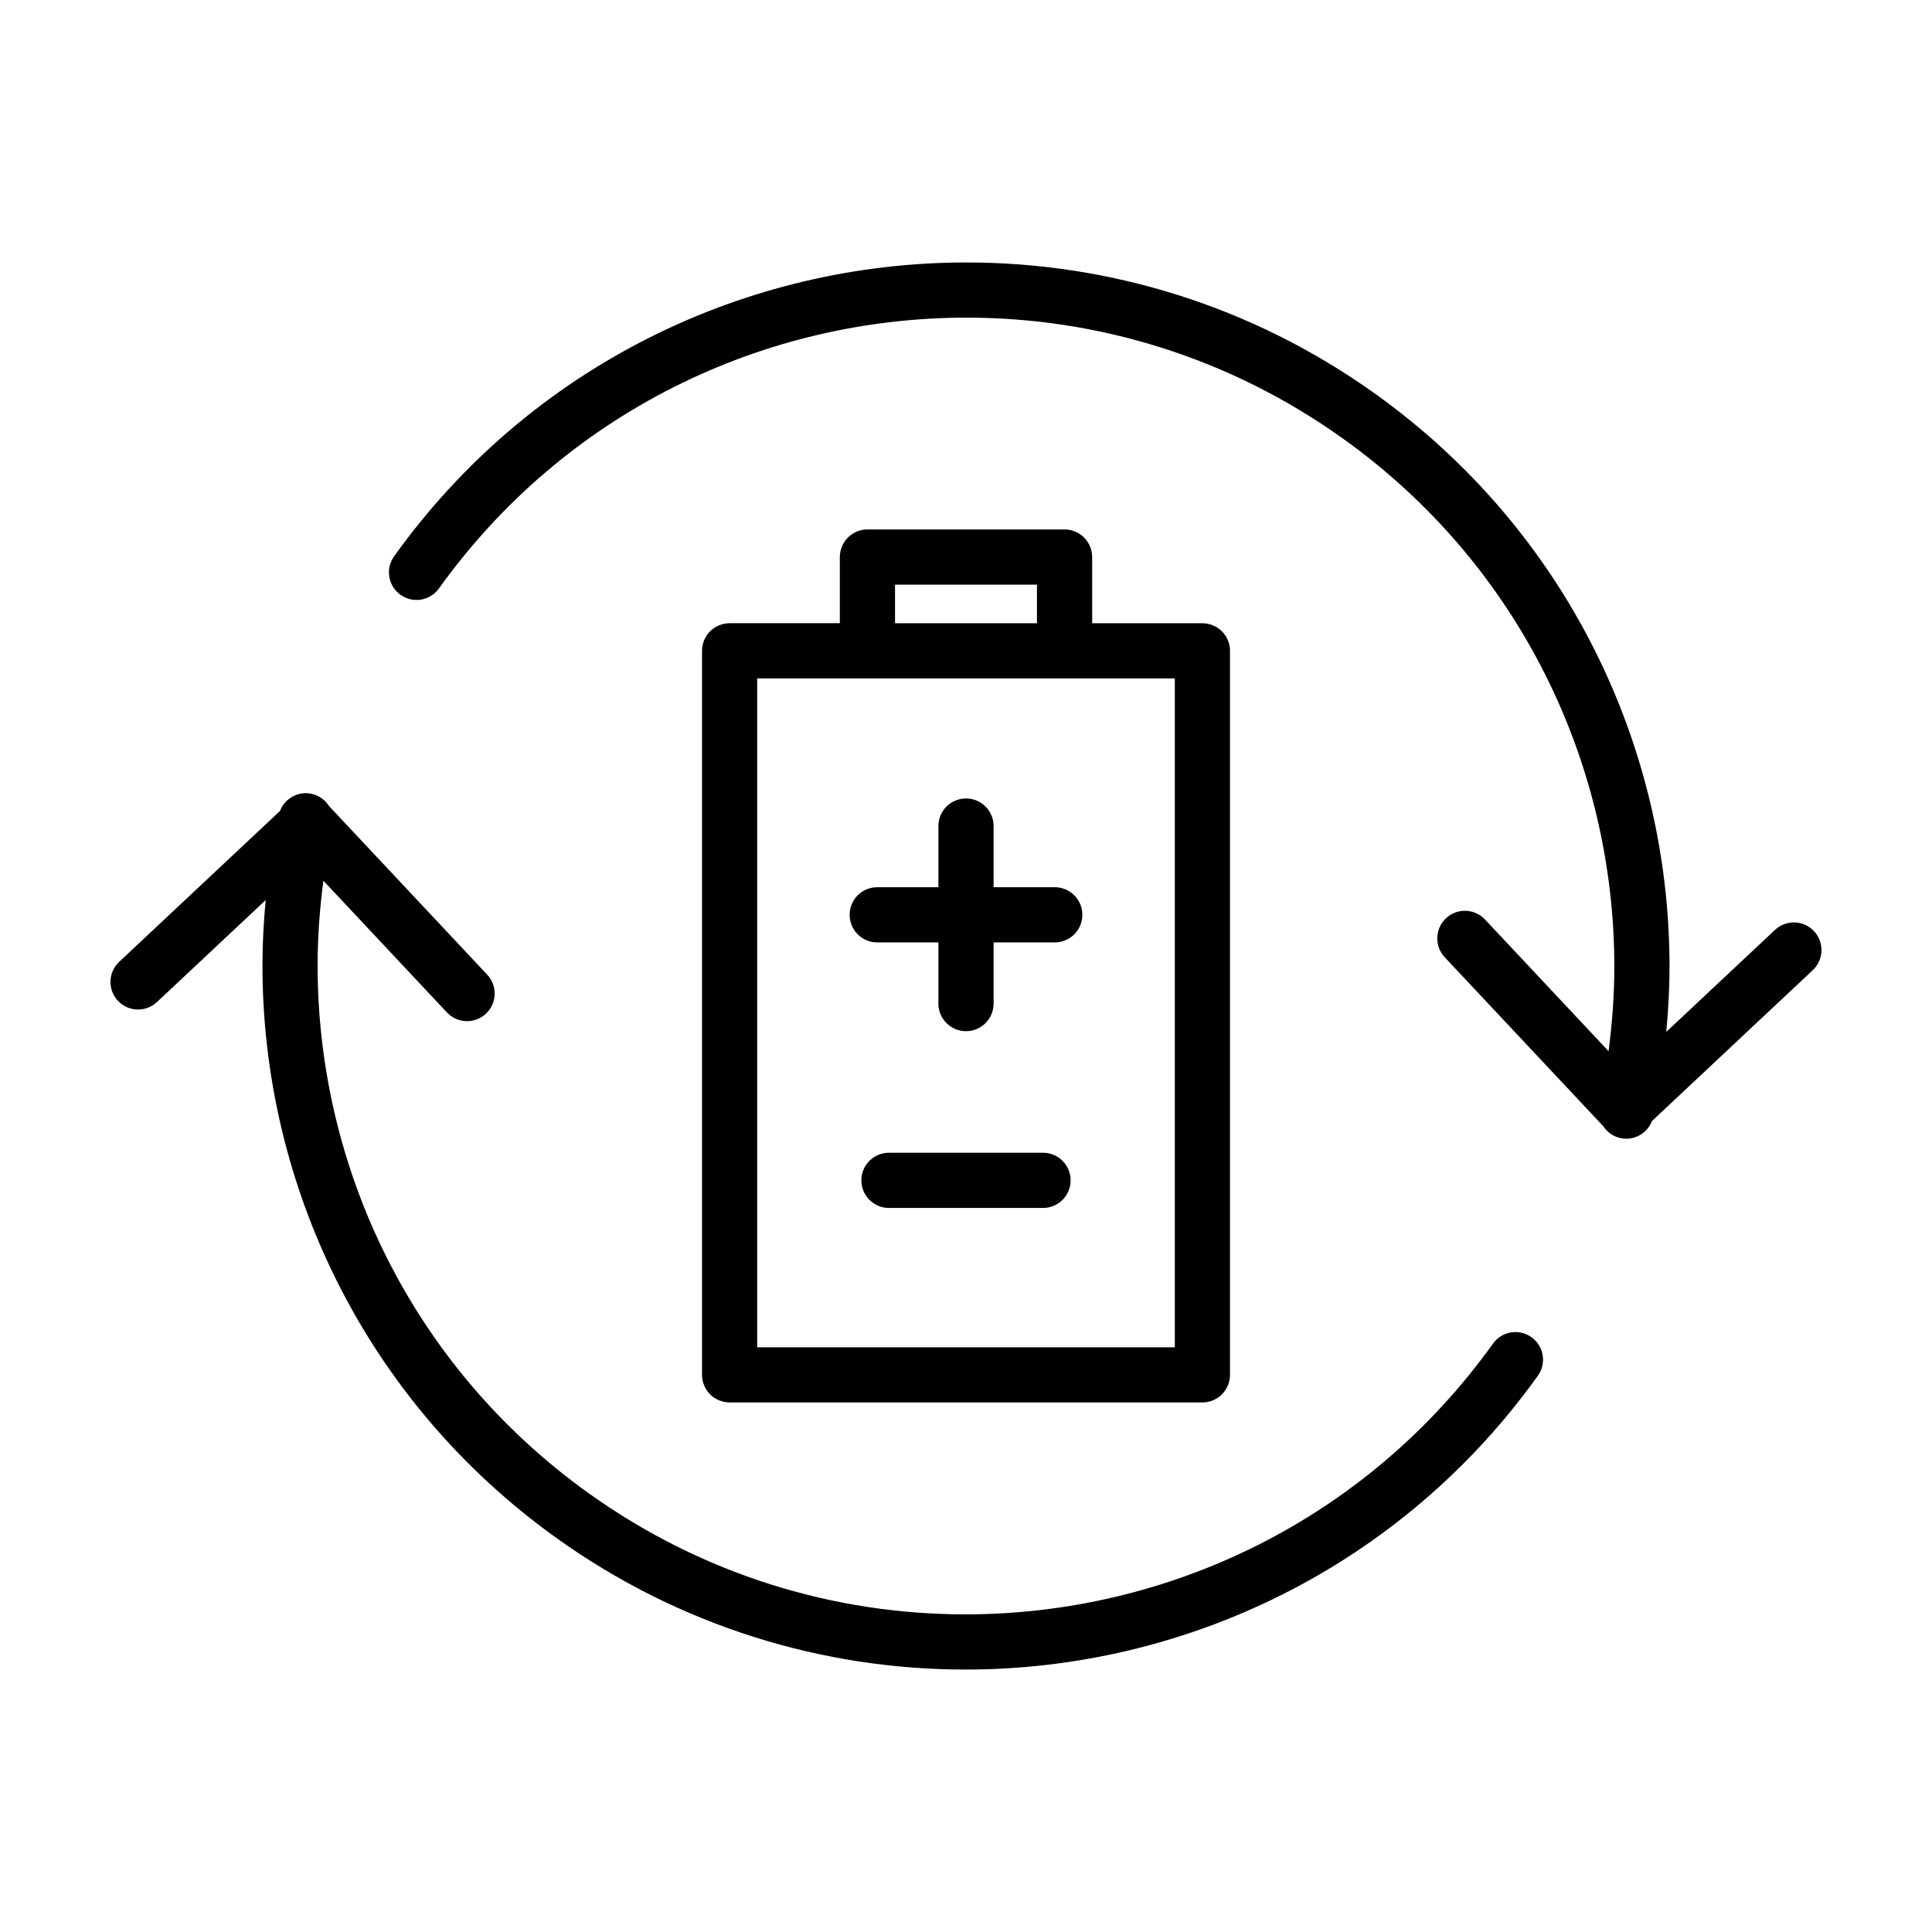 <?xml version="1.0" encoding="UTF-8"?>
<!-- Uploaded to: SVG Repo, www.svgrepo.com, Generator: SVG Repo Mixer Tools -->
<svg fill="#000000" width="800px" height="800px" version="1.1" viewBox="144 144 512 512" xmlns="http://www.w3.org/2000/svg">
 <g>
  <path d="m185.6 409.55 28.809-27.023c-0.539 5.769-0.855 11.547-0.855 17.316-0.012 58.051 27.07 115.31 77.867 151.71 32.863 23.547 70.852 34.898 108.43 34.895 58.051 0.012 115.31-27.07 151.7-77.867 2.352-3.285 1.598-7.856-1.688-10.203-3.285-2.352-7.856-1.598-10.203 1.688-33.562 46.832-86.266 71.746-139.82 71.758-34.652-0.004-69.582-10.434-99.91-32.156-46.84-33.566-71.754-86.27-71.762-139.82 0-7.488 0.551-14.977 1.531-22.445l32.742 34.902c2.766 2.949 7.391 3.094 10.34 0.328 2.949-2.762 3.094-7.391 0.332-10.34l-41.934-44.699c-1.008-1.586-2.621-2.793-4.606-3.223-3.582-0.785-7.098 1.215-8.367 4.535l-42.617 39.984c-2.949 2.762-3.094 7.391-0.332 10.34 2.766 2.941 7.391 3.086 10.336 0.324z"/>
  <path d="m624.73 390.76c-2.766-2.949-7.391-3.094-10.34-0.328l-28.805 27.023c0.535-5.762 0.855-11.539 0.855-17.301 0.012-58.051-27.07-115.31-77.867-151.7-32.863-23.555-70.852-34.902-108.43-34.898-58.051-0.012-115.31 27.07-151.7 77.867-2.352 3.285-1.598 7.856 1.688 10.203 3.285 2.352 7.856 1.598 10.203-1.688 33.559-46.84 86.266-71.754 139.81-71.762 34.652 0.004 69.582 10.434 99.91 32.164 46.84 33.559 71.746 86.266 71.762 139.81 0 7.481-0.551 14.969-1.531 22.43l-32.742-34.902c-2.766-2.949-7.391-3.094-10.34-0.328s-3.094 7.391-0.328 10.34l42.02 44.785c1.012 1.535 2.594 2.699 4.535 3.125 3.578 0.781 7.09-1.211 8.363-4.519l42.613-39.977c2.938-2.769 3.082-7.402 0.324-10.344z"/>
  <path d="m431.29 286.45c-1.359-1.359-3.246-2.141-5.168-2.141h-52.246c-1.926 0-3.809 0.781-5.168 2.141s-2.141 3.246-2.141 5.168v17.539h-29.215c-1.926 0-3.809 0.781-5.168 2.141s-2.141 3.246-2.141 5.168v191.89c0 1.926 0.781 3.809 2.141 5.168s3.246 2.141 5.168 2.141h125.3c1.926 0 3.809-0.781 5.168-2.141 1.359-1.359 2.141-3.246 2.141-5.168v-191.88c0-1.926-0.781-3.809-2.141-5.168-1.359-1.359-3.246-2.141-5.168-2.141h-29.215v-17.543c-0.008-1.926-0.785-3.809-2.148-5.176zm-50.098 12.484h37.613v10.227h-37.613zm-36.531 202.12v-177.27h110.68v177.27z"/>
  <path d="m423.52 379.12h-16.203v-16.203c0-4.039-3.273-7.316-7.316-7.316-4.039 0-7.316 3.273-7.316 7.316v16.203h-16.203c-4.039 0-7.316 3.273-7.316 7.316 0 4.039 3.273 7.316 7.316 7.316h16.203v16.203c0 4.039 3.273 7.316 7.316 7.316 4.039 0 7.316-3.273 7.316-7.316v-16.203h16.203c4.039 0 7.316-3.273 7.316-7.316 0-4.039-3.273-7.316-7.316-7.316z"/>
  <path d="m420.41 449.49h-40.824c-4.039 0-7.316 3.273-7.316 7.316 0 4.039 3.273 7.316 7.316 7.316h40.824c4.039 0 7.316-3.273 7.316-7.316 0-4.043-3.273-7.316-7.316-7.316z"/>
 </g>
</svg>